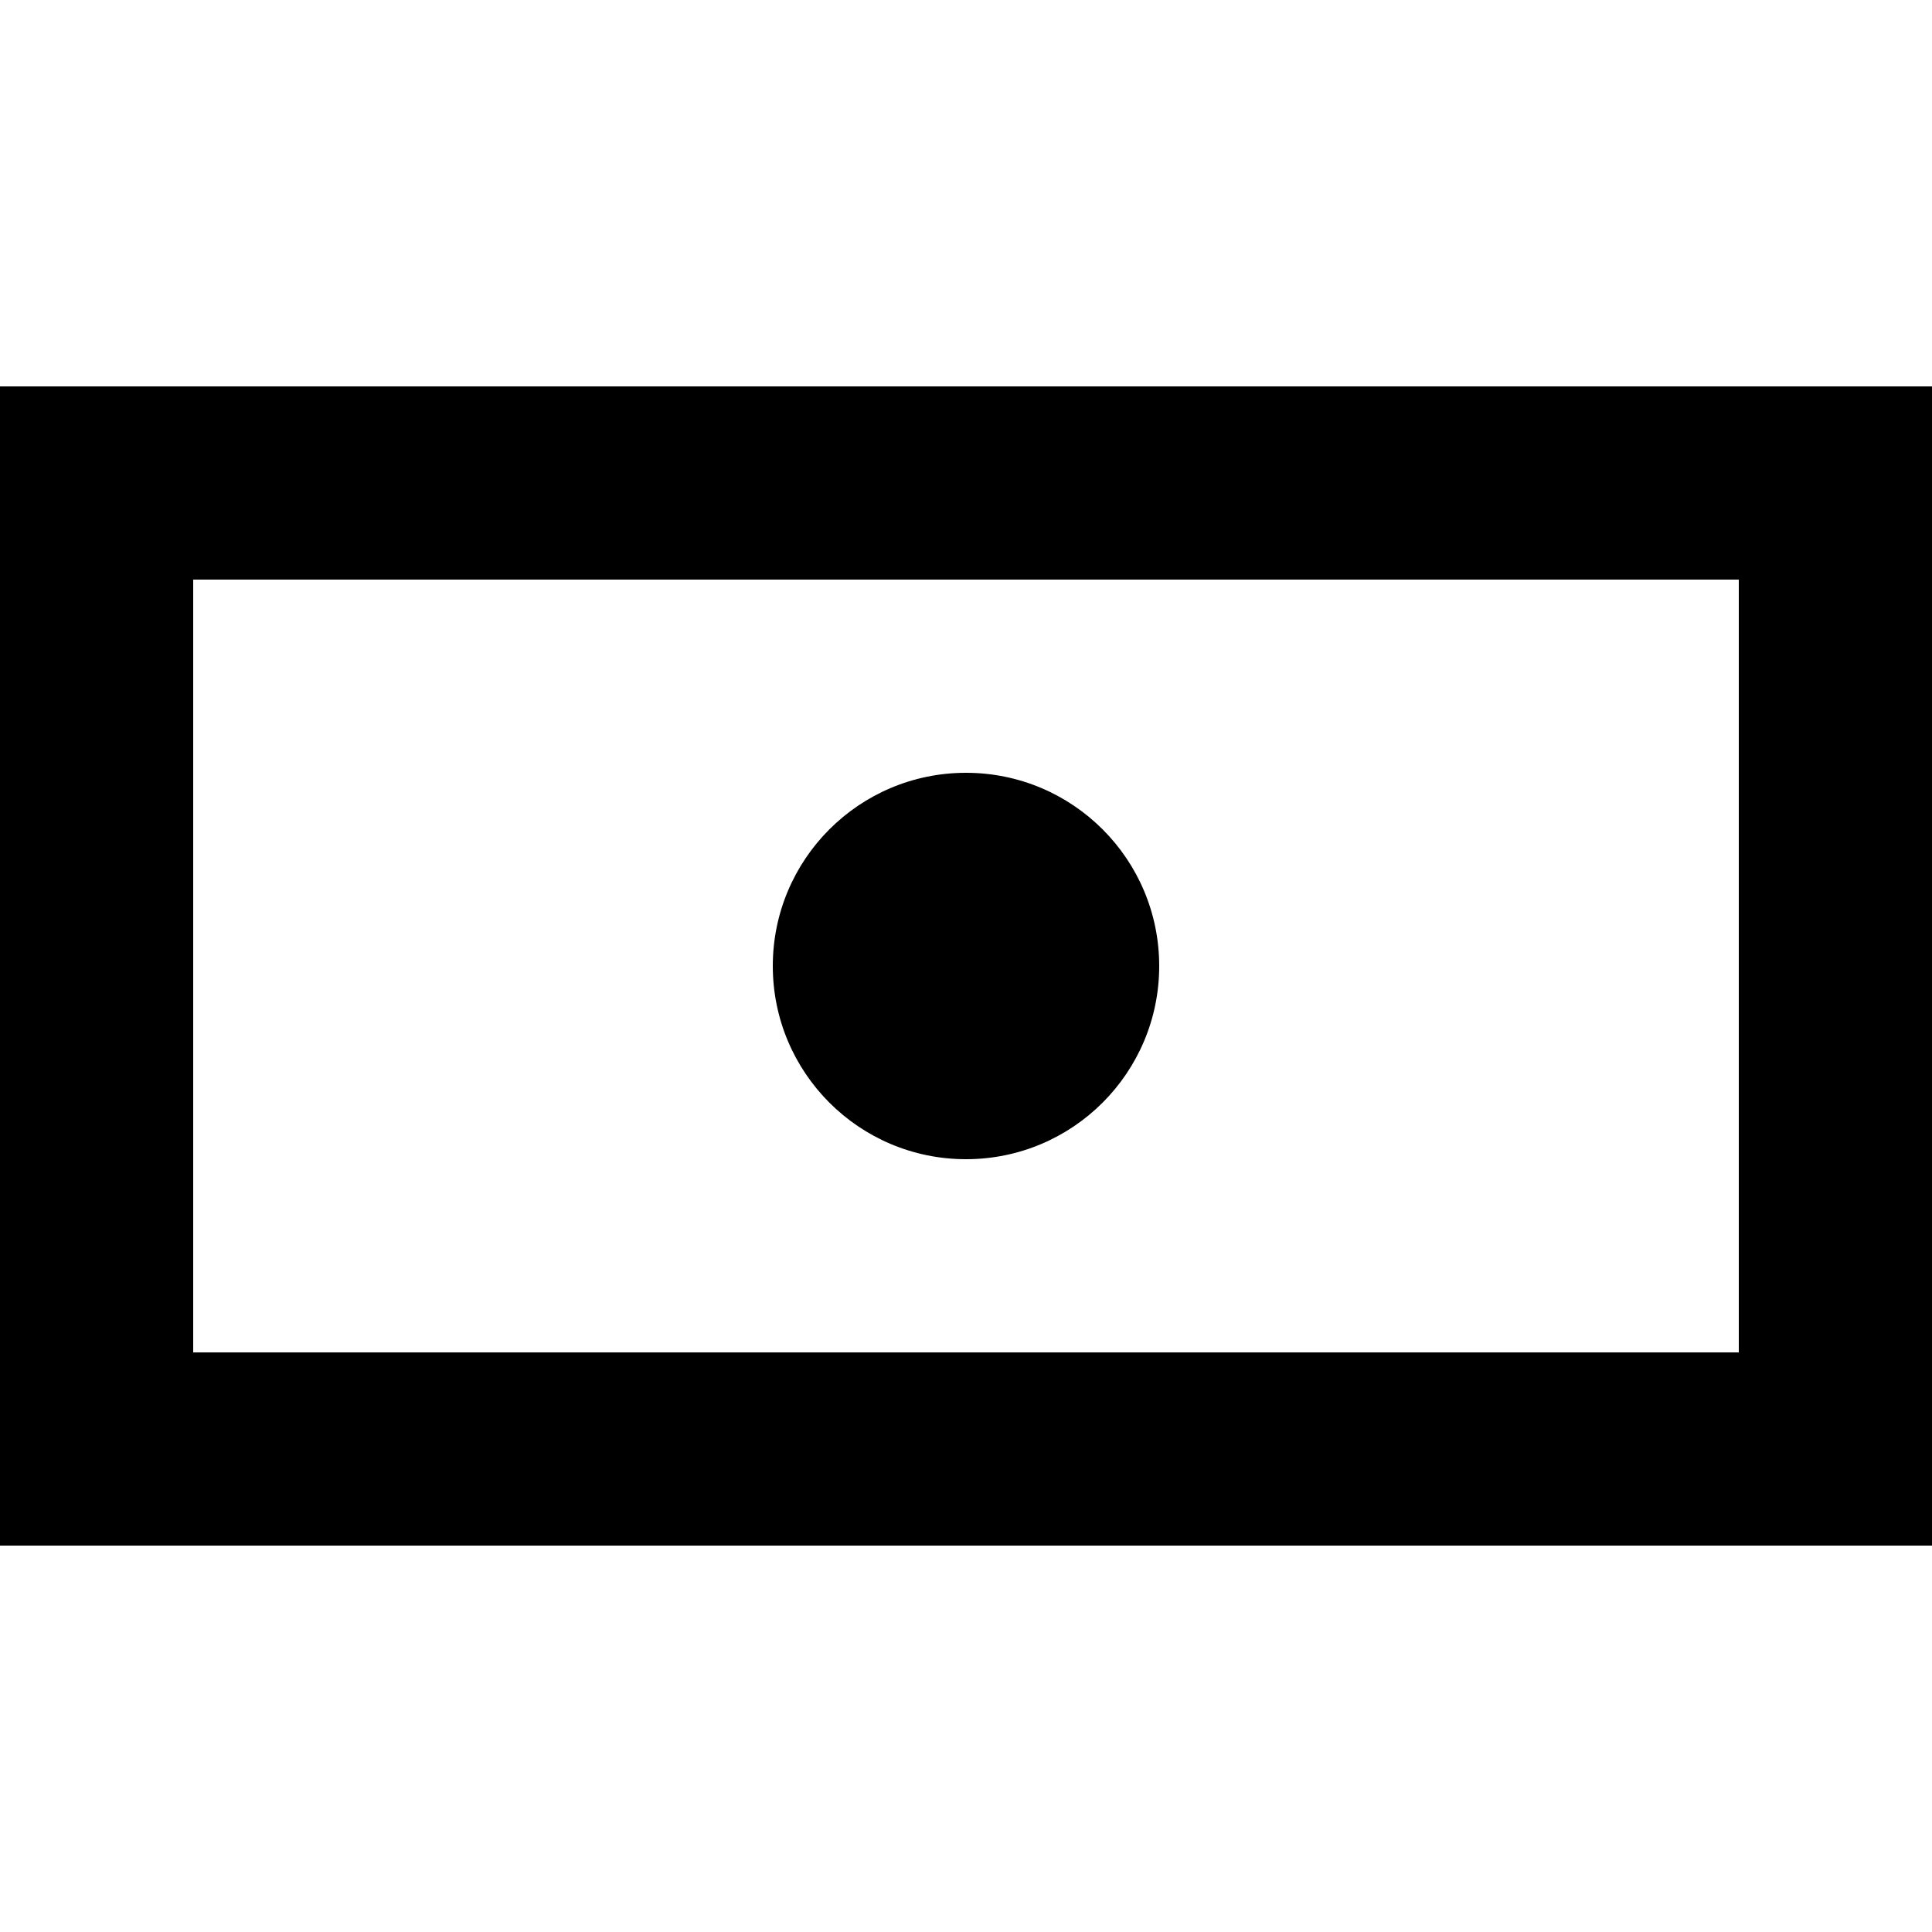 <?xml version="1.0" encoding="UTF-8" standalone="no"?>
<!-- Скачано с сайта svg4.ru / Downloaded from svg4.ru -->
<svg width="800px" height="800px" viewBox="0 -4 20 20" version="1.1" xmlns="http://www.w3.org/2000/svg" xmlns:xlink="http://www.w3.org/1999/xlink">
    
    <title>money [#1179]</title>
    <desc>Created with Sketch.</desc>
    <defs>

</defs>
    <g id="Page-1" stroke="none" stroke-width="1" fill="none" fill-rule="evenodd">
        <g id="Dribbble-Light-Preview" transform="translate(-60, -2959)" fill="#000000">
            <g id="icons" transform="translate(56, 160)">
                <path d="M12,2805 C12,2803.895 12.895,2803 14,2803 C15.105,2803 16,2803.895 16,2805 C16,2806.105 15.105,2807 14,2807 C12.895,2807 12,2806.105 12,2805 L12,2805 Z M6,2809 L22,2809 L22,2801 L6,2801 L6,2809 Z M4,2811 L24,2811 L24,2799 L4,2799 L4,2811 Z" id="money-[#1179]">

</path>
            </g>
        </g>
    </g>
</svg>
